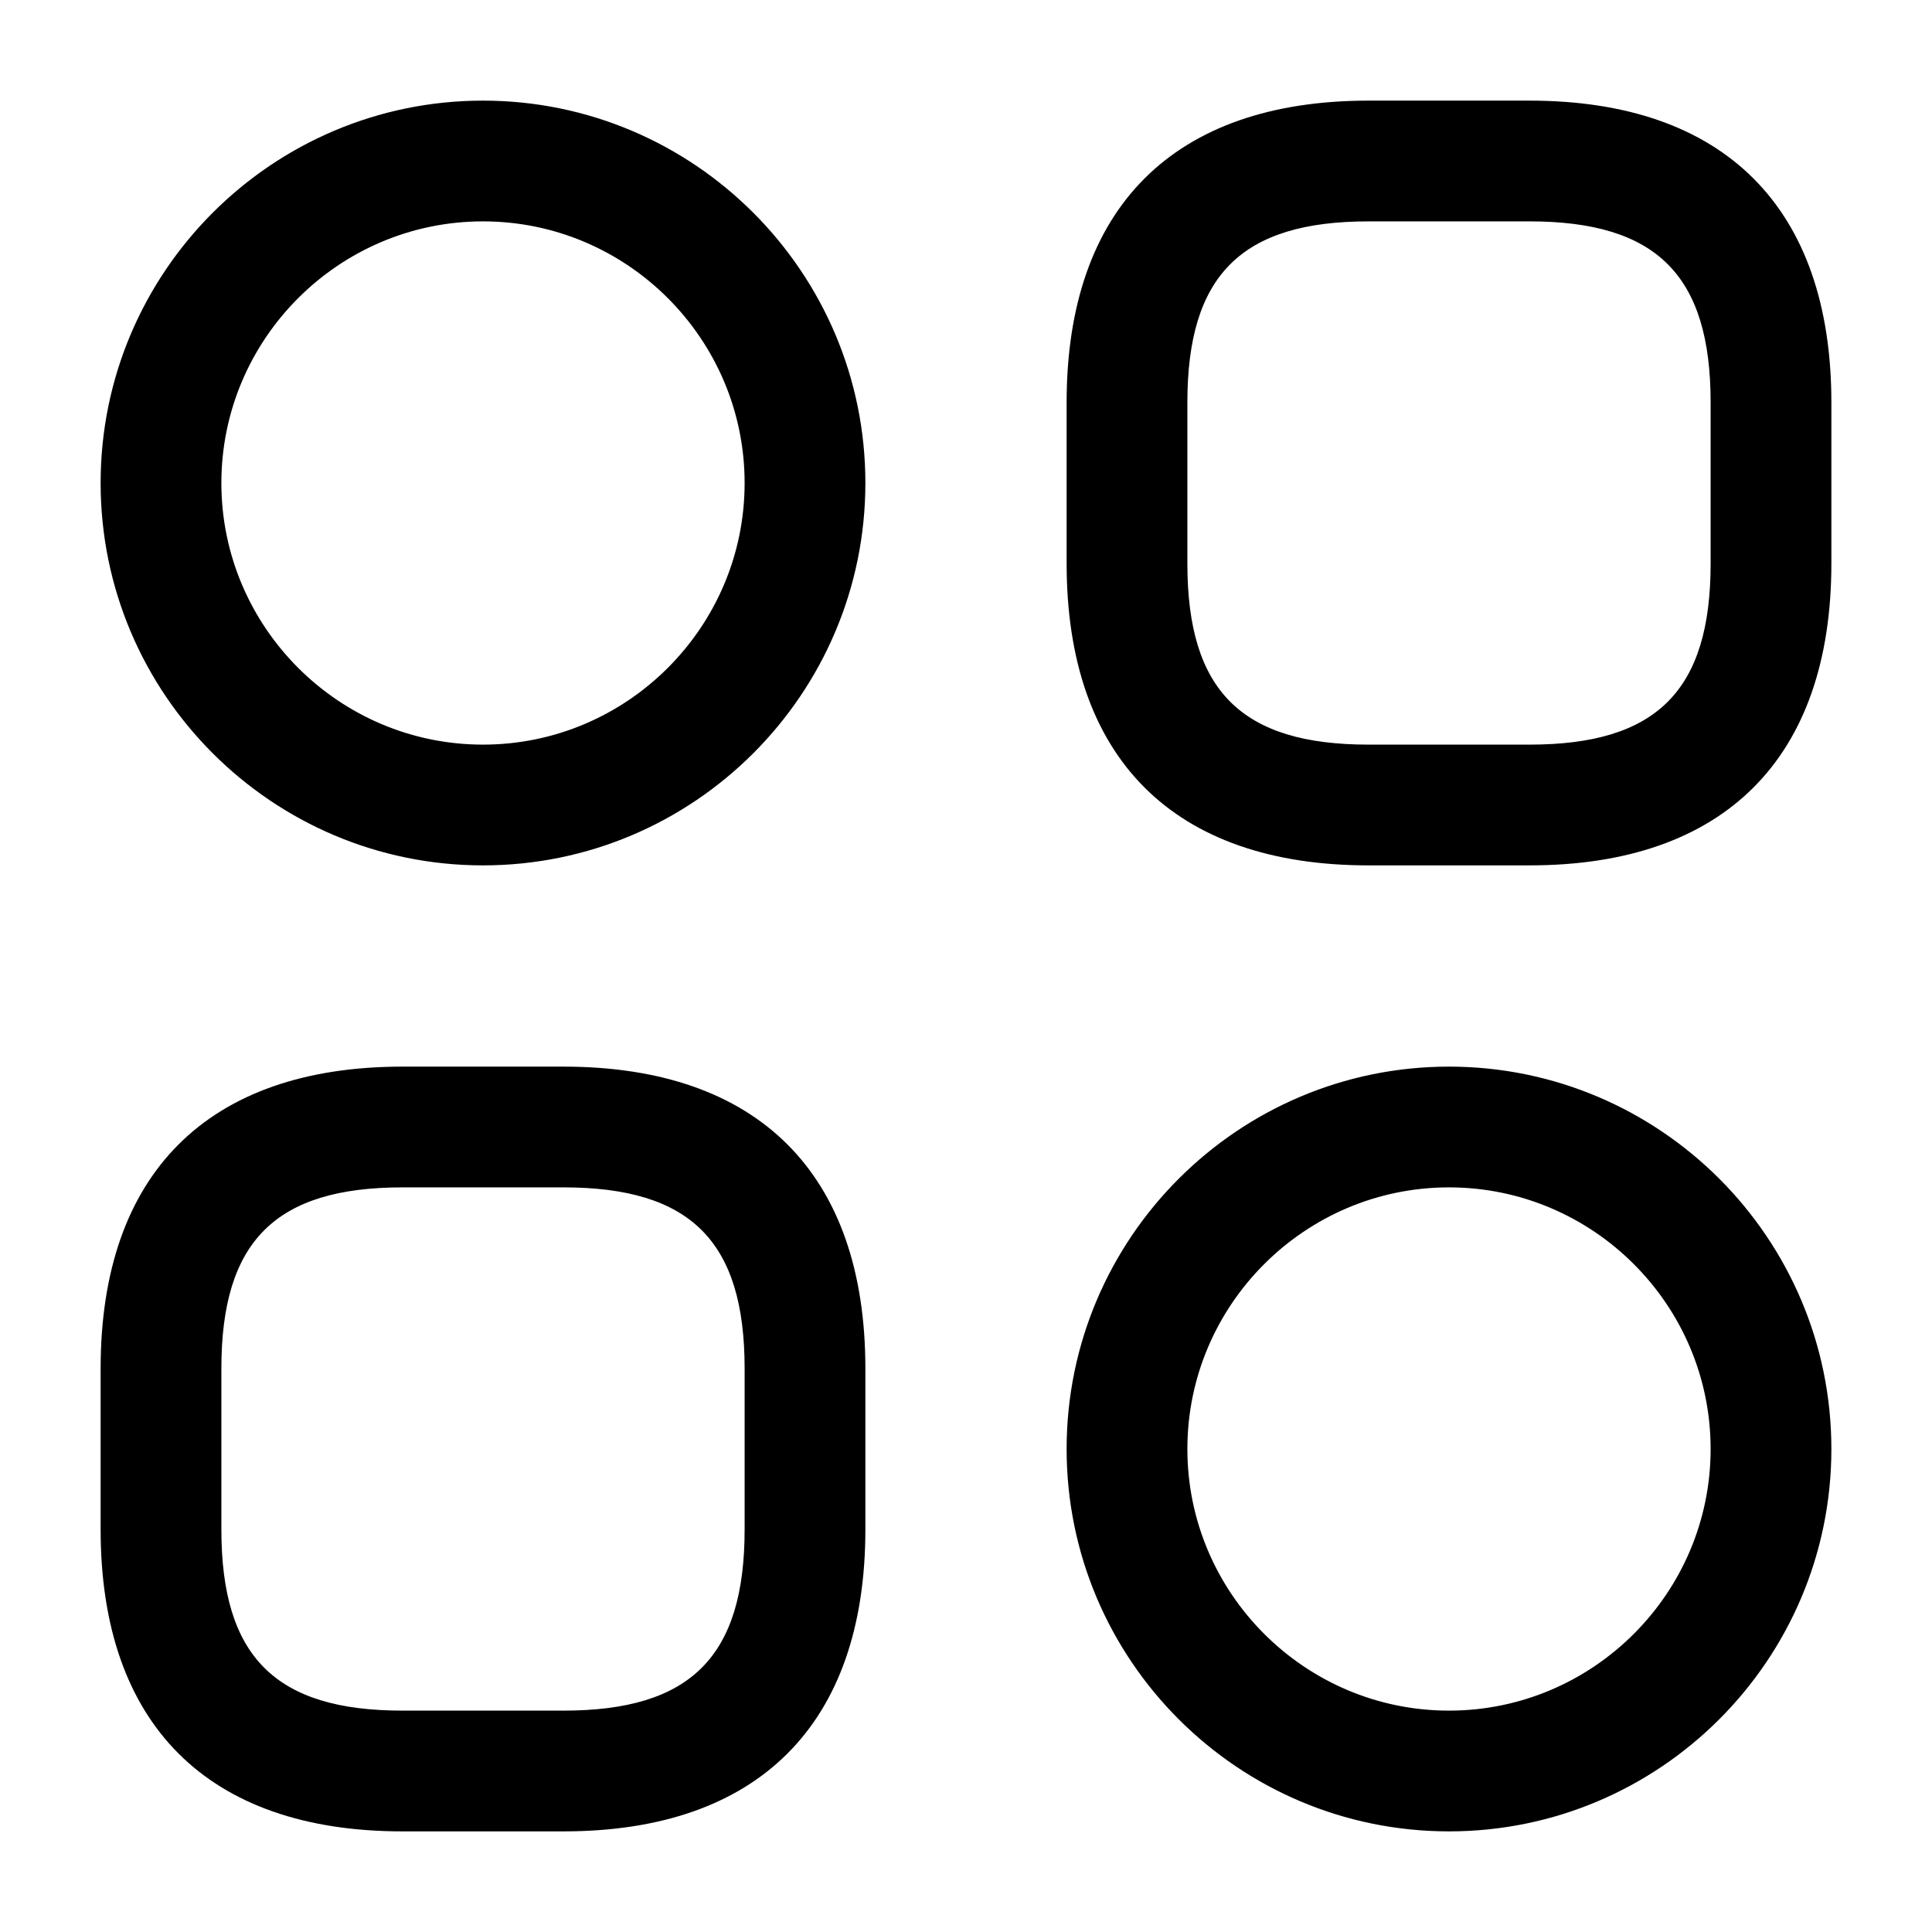 <?xml version="1.0" encoding="UTF-8"?> <svg xmlns="http://www.w3.org/2000/svg" width="24" height="24" fill="none"><path d="M19 10.75h-2c-2.42 0-3.75-1.33-3.75-3.75V5c0-2.42 1.33-3.75 3.75-3.75h2c2.42 0 3.75 1.33 3.75 3.75v2c0 2.42-1.33 3.75-3.75 3.75zm-2-8c-1.58 0-2.25.67-2.25 2.25v2c0 1.58.67 2.25 2.25 2.25h2c1.58 0 2.25-.67 2.25-2.25V5c0-1.58-.67-2.25-2.25-2.25h-2zM7 22.75H5c-2.42 0-3.75-1.33-3.75-3.75v-2c0-2.42 1.33-3.75 3.75-3.75h2c2.42 0 3.75 1.33 3.75 3.75v2c0 2.42-1.33 3.75-3.75 3.75zm-2-8c-1.58 0-2.25.67-2.25 2.25v2c0 1.58.67 2.25 2.25 2.25h2c1.58 0 2.25-.67 2.25-2.25v-2c0-1.58-.67-2.25-2.25-2.25H5zM6 10.75c-2.62 0-4.75-2.13-4.75-4.75S3.38 1.25 6 1.25 10.75 3.38 10.75 6 8.62 10.75 6 10.75zm0-8C4.21 2.75 2.75 4.21 2.75 6S4.21 9.25 6 9.25 9.25 7.79 9.25 6 7.79 2.75 6 2.75zM18 22.75c-2.62 0-4.75-2.13-4.75-4.75s2.13-4.75 4.75-4.75 4.75 2.13 4.75 4.75-2.13 4.75-4.75 4.75zm0-8c-1.79 0-3.25 1.46-3.25 3.25s1.46 3.25 3.25 3.25 3.25-1.46 3.25-3.25-1.46-3.25-3.25-3.25z" fill="#000"></path></svg> 